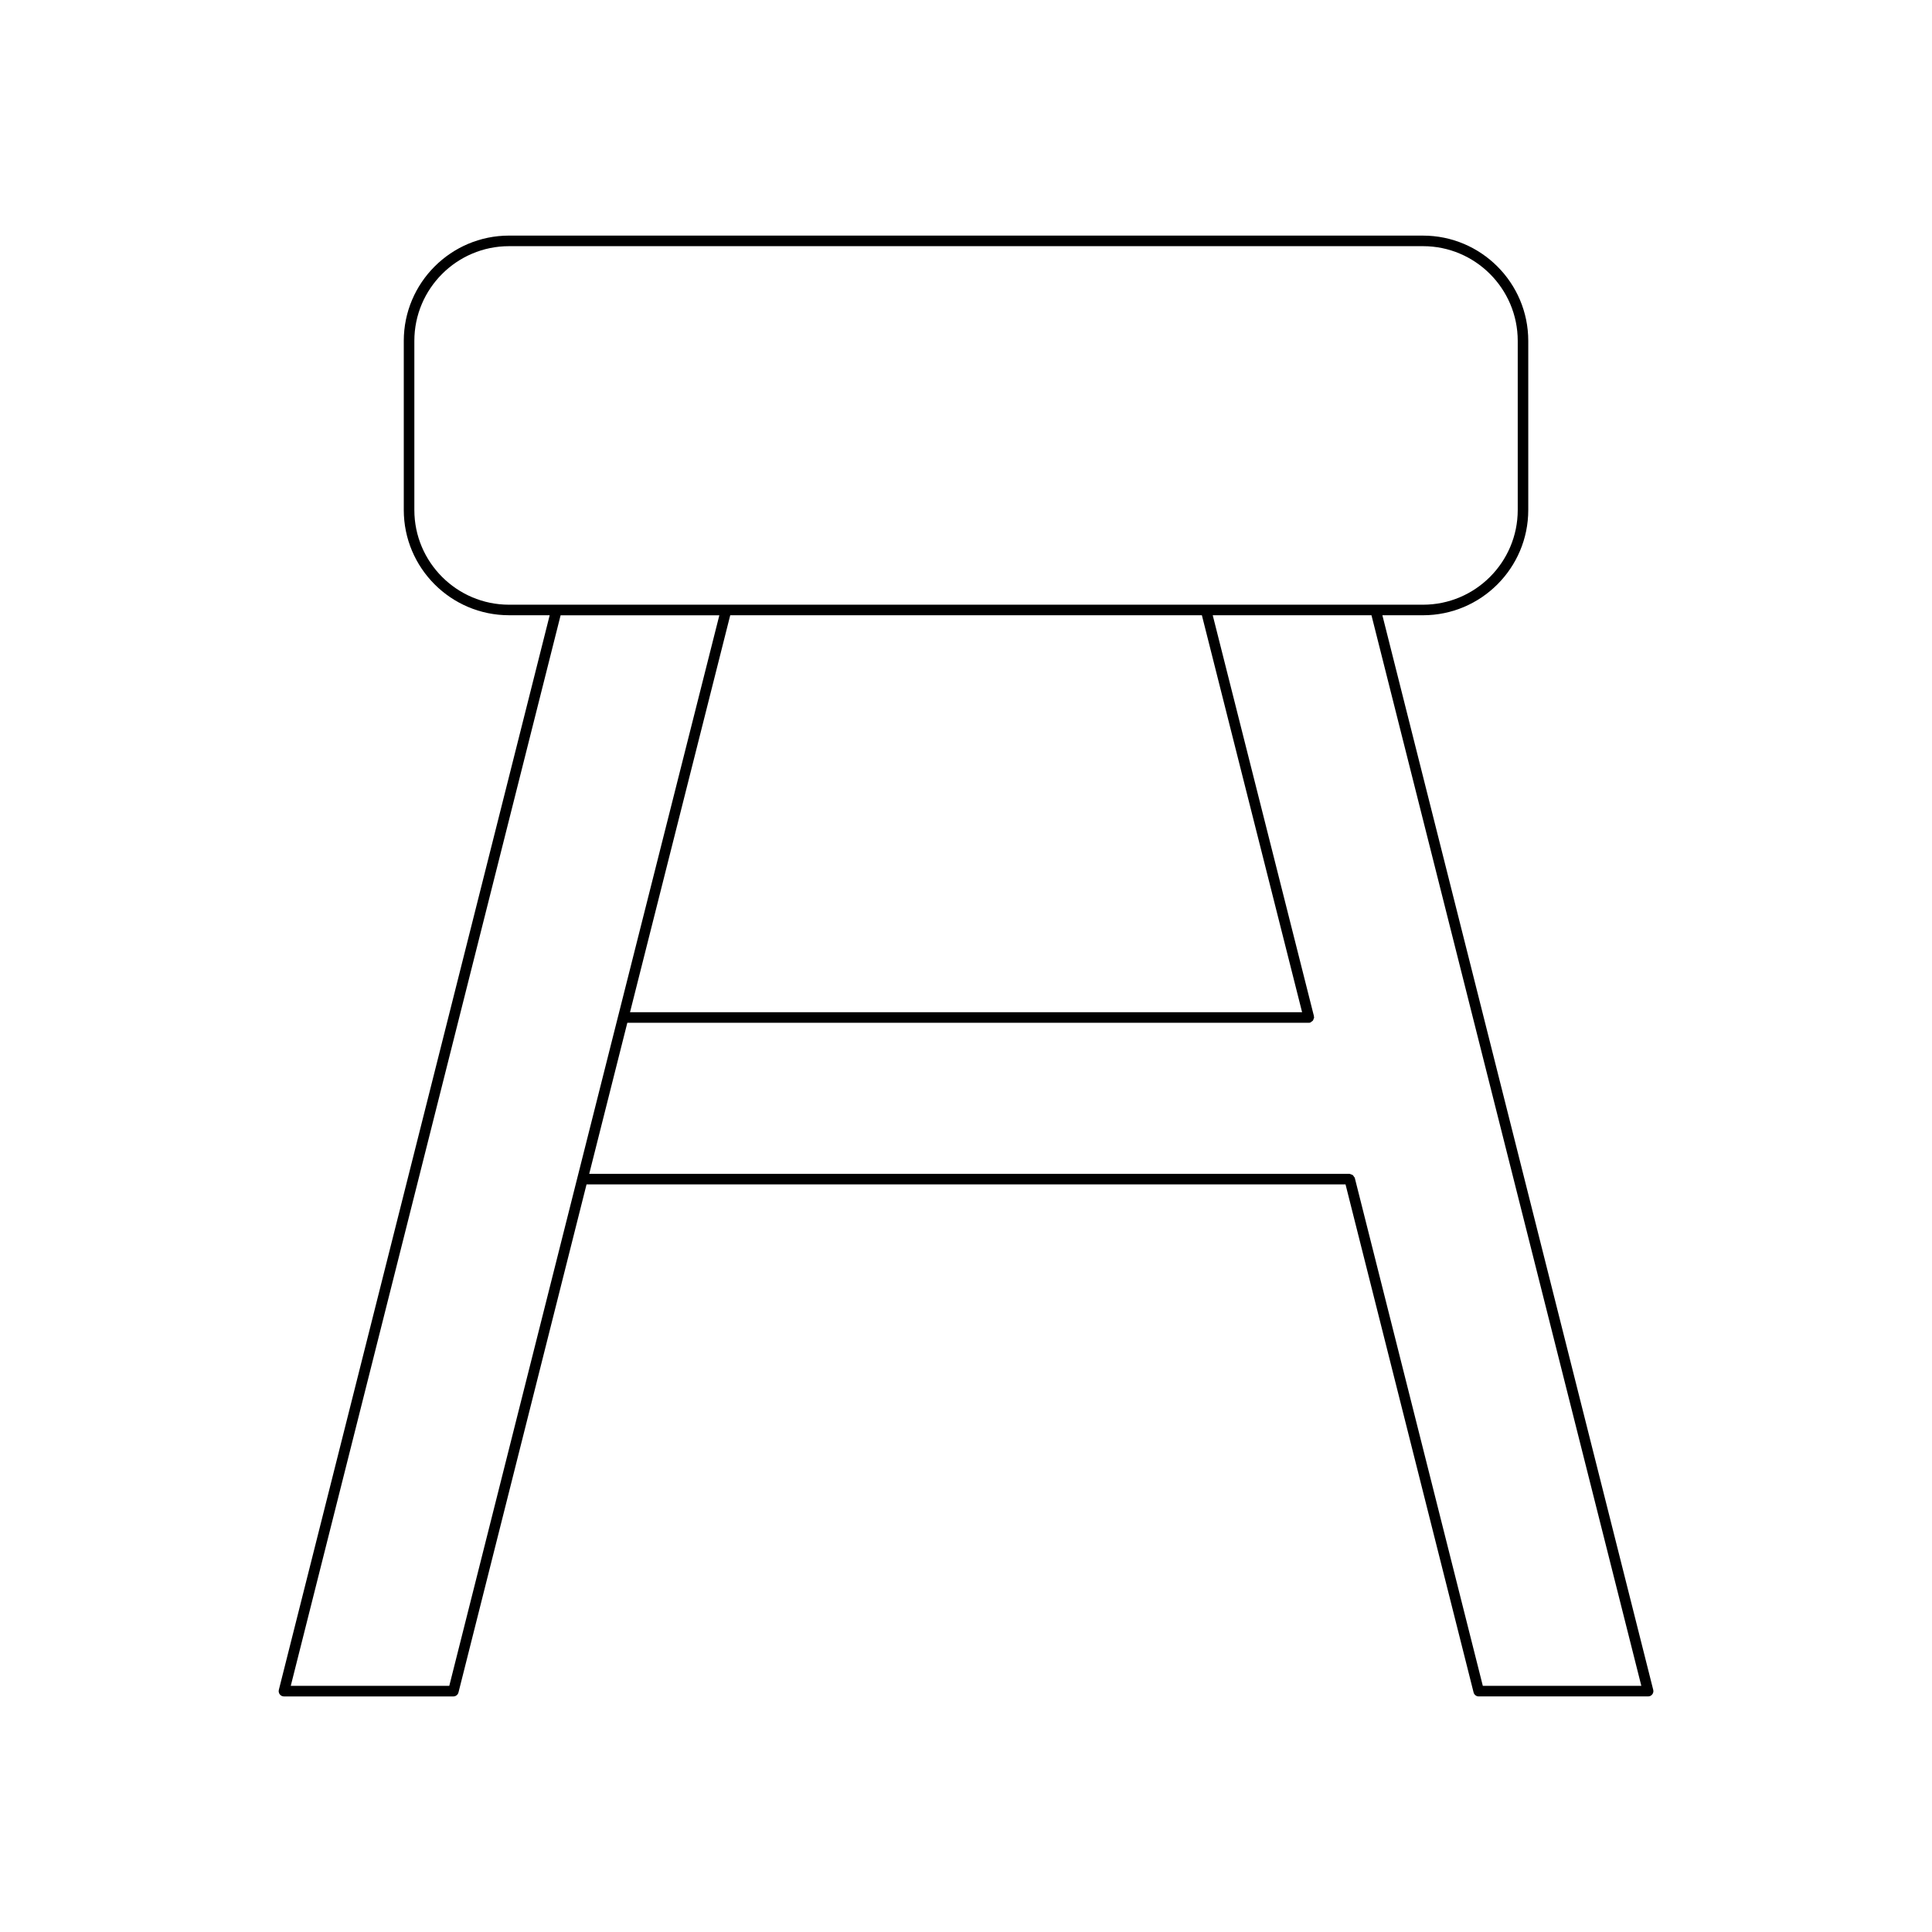 <?xml version="1.0" encoding="UTF-8"?>
<!-- Uploaded to: ICON Repo, www.iconrepo.com, Generator: ICON Repo Mixer Tools -->
<svg fill="#000000" width="800px" height="800px" version="1.1" viewBox="144 144 512 512" xmlns="http://www.w3.org/2000/svg">
 <path d="m521.11 307.05c15.379 0 27.895-12.512 27.895-27.895v-44.82c0-15.383-12.512-27.895-27.895-27.895l-242.21-0.004c-15.379 0-27.895 12.512-27.895 27.895v44.82c0 15.383 12.512 27.895 27.895 27.895h10.773l-71.777 284.78c-0.105 0.422-0.012 0.863 0.25 1.203 0.266 0.344 0.672 0.543 1.105 0.543h44.895c0.641 0 1.199-0.438 1.355-1.055l33.938-134.64h201.14l33.938 134.64c0.156 0.613 0.715 1.051 1.355 1.051h44.895c0.434 0 0.84-0.195 1.105-0.543 0.266-0.34 0.359-0.781 0.25-1.203l-71.777-284.77zm-242.21-2.797c-13.836 0-25.094-11.262-25.094-25.098v-44.82c0-13.836 11.258-25.098 25.094-25.098h242.22c13.836 0 25.094 11.262 25.094 25.098v44.82c0 13.836-11.258 25.098-25.094 25.098zm183.61 2.797 26.559 105.2h-178.11l26.559-105.2zm-165.51 149.08-33.938 134.64h-42.008l71.512-283.71h42.066l-26.824 106.25-0.004 0.004zm281.97 134.64h-42.008l-33.938-134.64c-0.031-0.133-0.16-0.195-0.227-0.309-0.09-0.156-0.152-0.289-0.293-0.398-0.156-0.125-0.316-0.164-0.512-0.211-0.117-0.031-0.199-0.133-0.324-0.133l-201.52-0.004 10.098-40.027h180.6c0.004 0 0.012 0.004 0.016 0.004 0.113 0 0.227-0.012 0.34-0.043 0.137-0.035 0.199-0.164 0.316-0.234 0.152-0.09 0.289-0.156 0.398-0.293 0.117-0.148 0.152-0.305 0.203-0.488 0.035-0.121 0.141-0.211 0.141-0.344 0-0.066-0.059-0.105-0.07-0.168-0.008-0.062 0.039-0.113 0.023-0.172l-26.828-106.26h42.066z"/>
</svg>